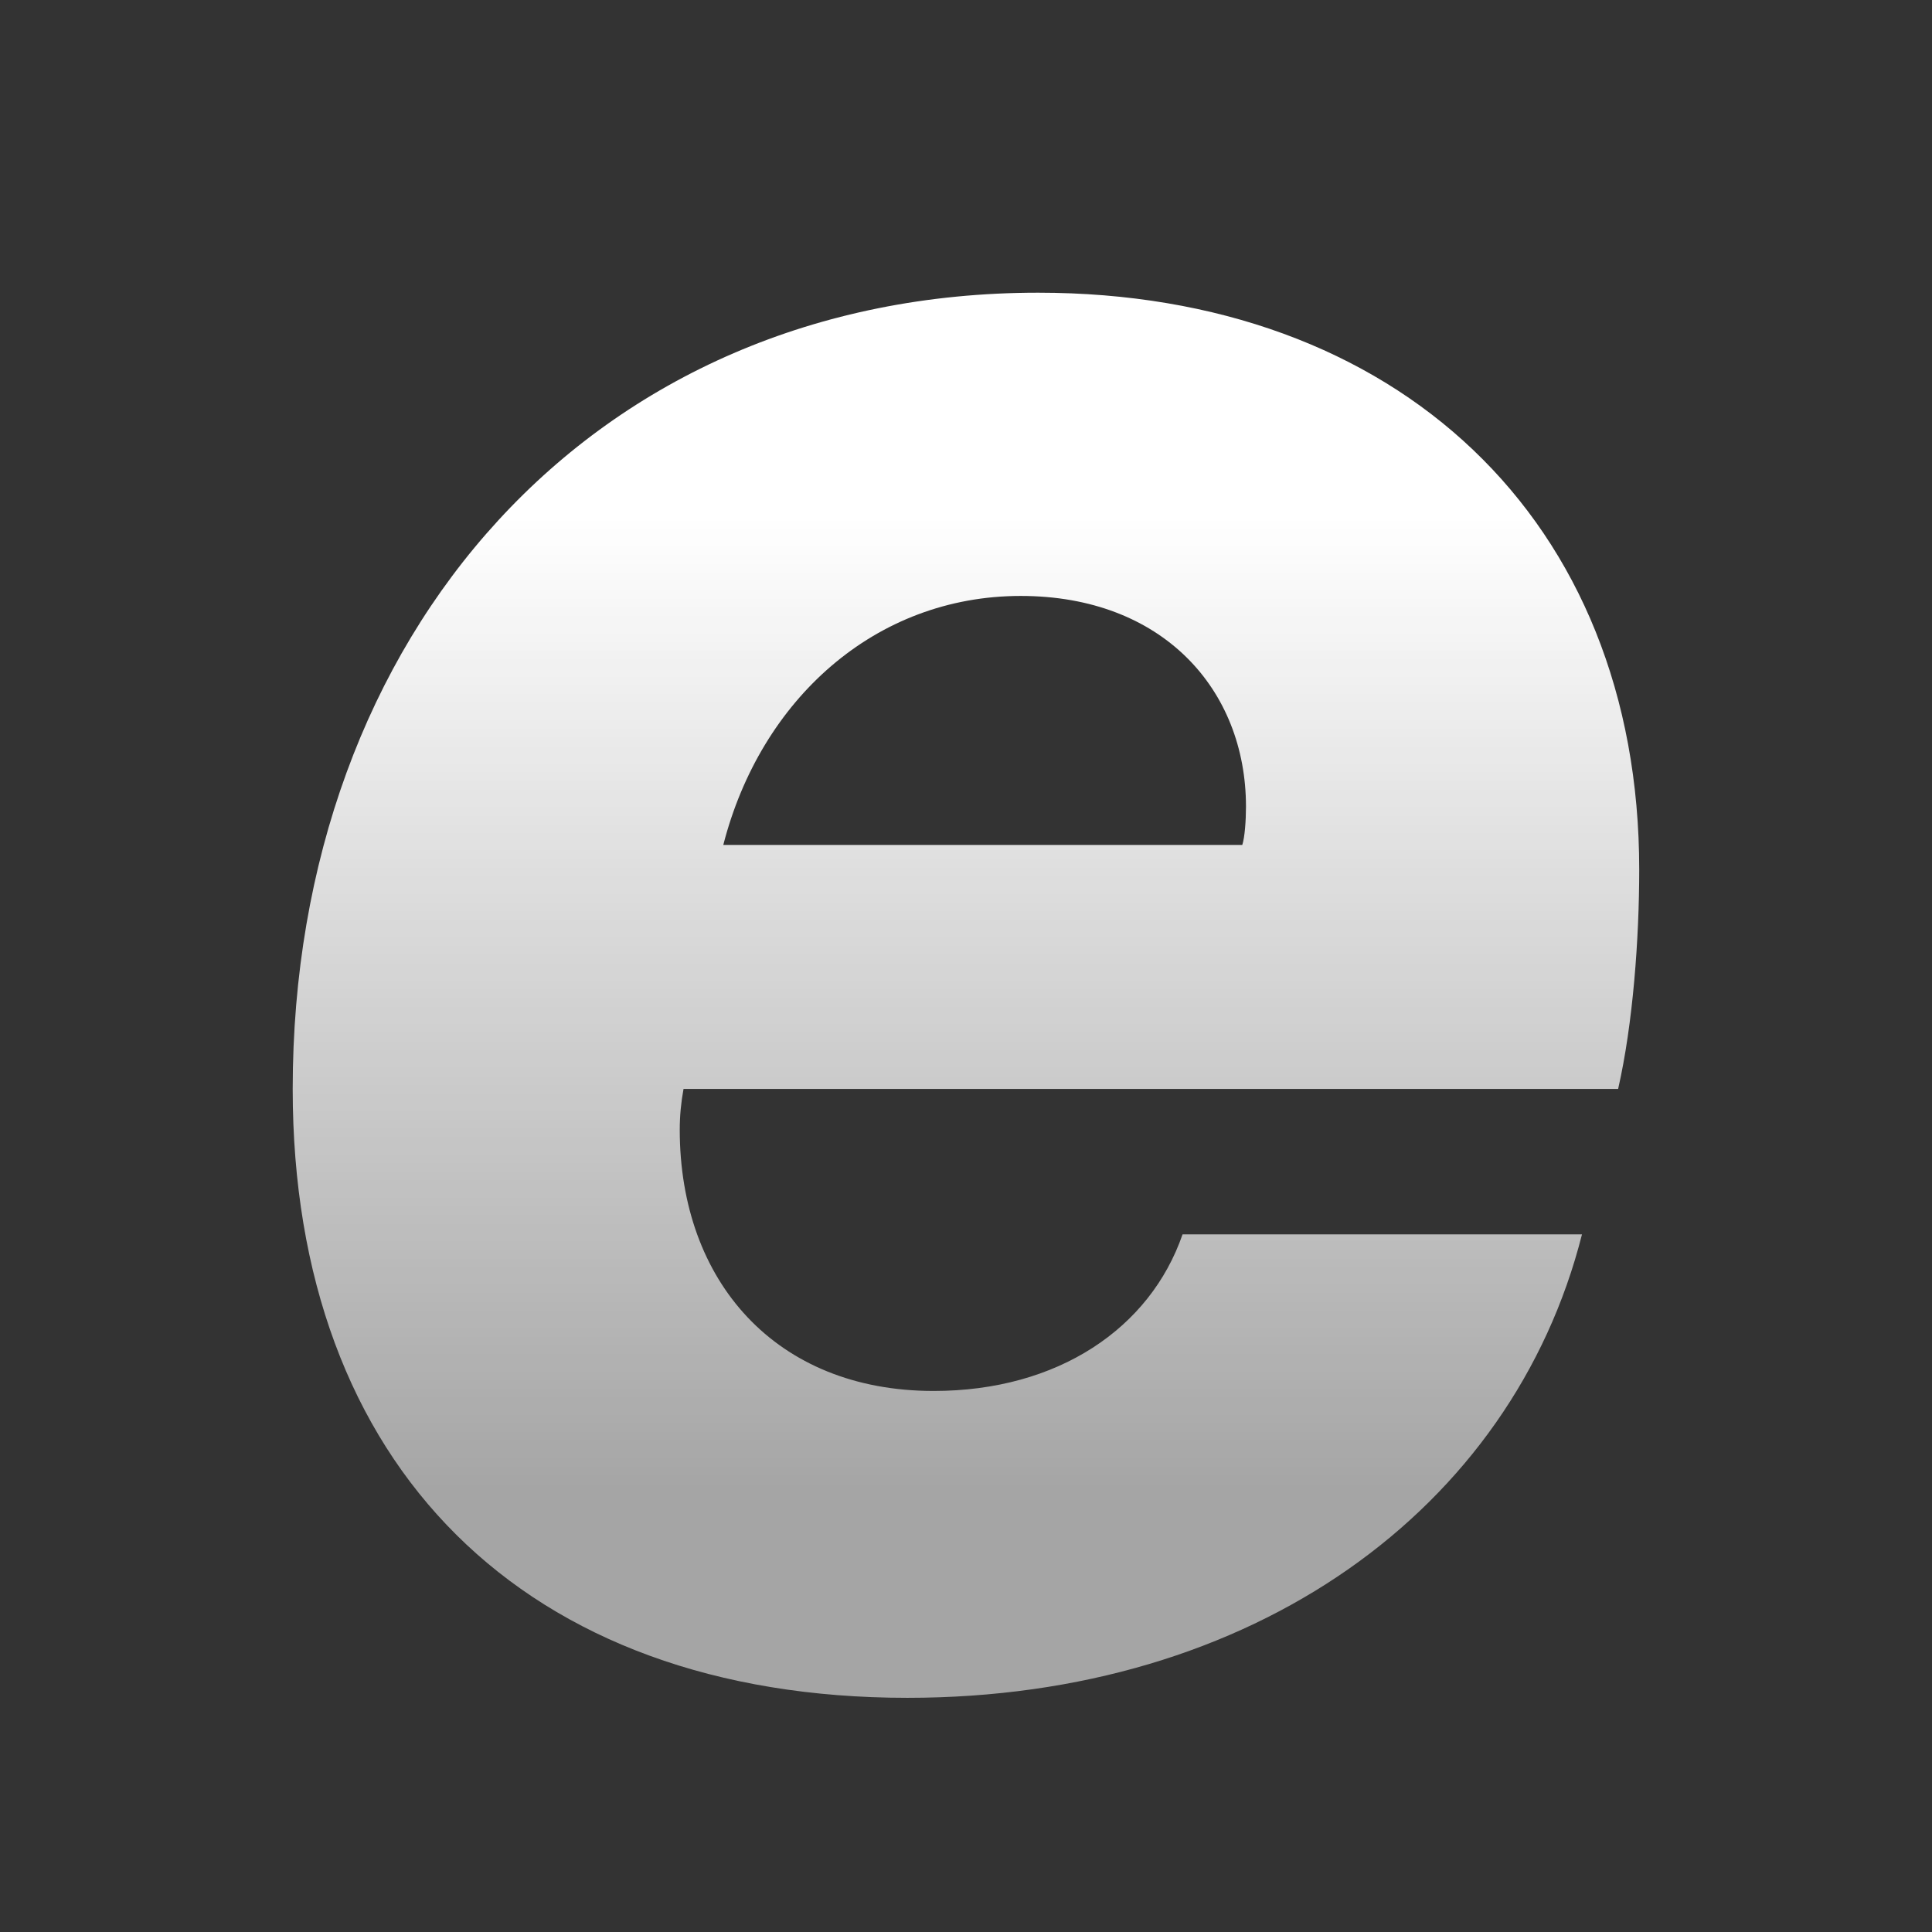 <svg width="24" height="24" viewBox="0 0 24 24" fill="none" xmlns="http://www.w3.org/2000/svg">
<rect x="0" y="0" width="24" height="24" fill="#333333" stroke="none"/>
<path d="M8.985 10.496C9.449 8.689 10.871 7.403 12.68 7.403C14.443 7.403 15.478 8.566 15.478 10.021C15.478 10.19 15.463 10.404 15.432 10.496H8.985ZM11.273 21.091C15.57 21.091 18.787 18.748 19.652 15.334H14.69C14.288 16.498 13.144 17.279 11.598 17.279C9.635 17.279 8.444 15.916 8.444 14.033C8.444 13.864 8.46 13.696 8.491 13.527H20.101C20.286 12.716 20.363 11.659 20.363 10.802C20.363 6.454 17.349 3.636 12.896 3.636C7.362 3.636 3.636 7.878 3.636 13.527C3.636 18.212 6.511 21.091 11.273 21.091Z" fill="url(#paint0_linear_626_22713)"/>
<defs>
<linearGradient id="paint0_linear_626_22713" x1="12" y1="6.413" x2="12" y2="18.512" gradientUnits="userSpaceOnUse">
<stop stop-color="white"/>
<stop offset="1" stop-color="white" stop-opacity="0.56"/>
</linearGradient>
</defs>
</svg>
